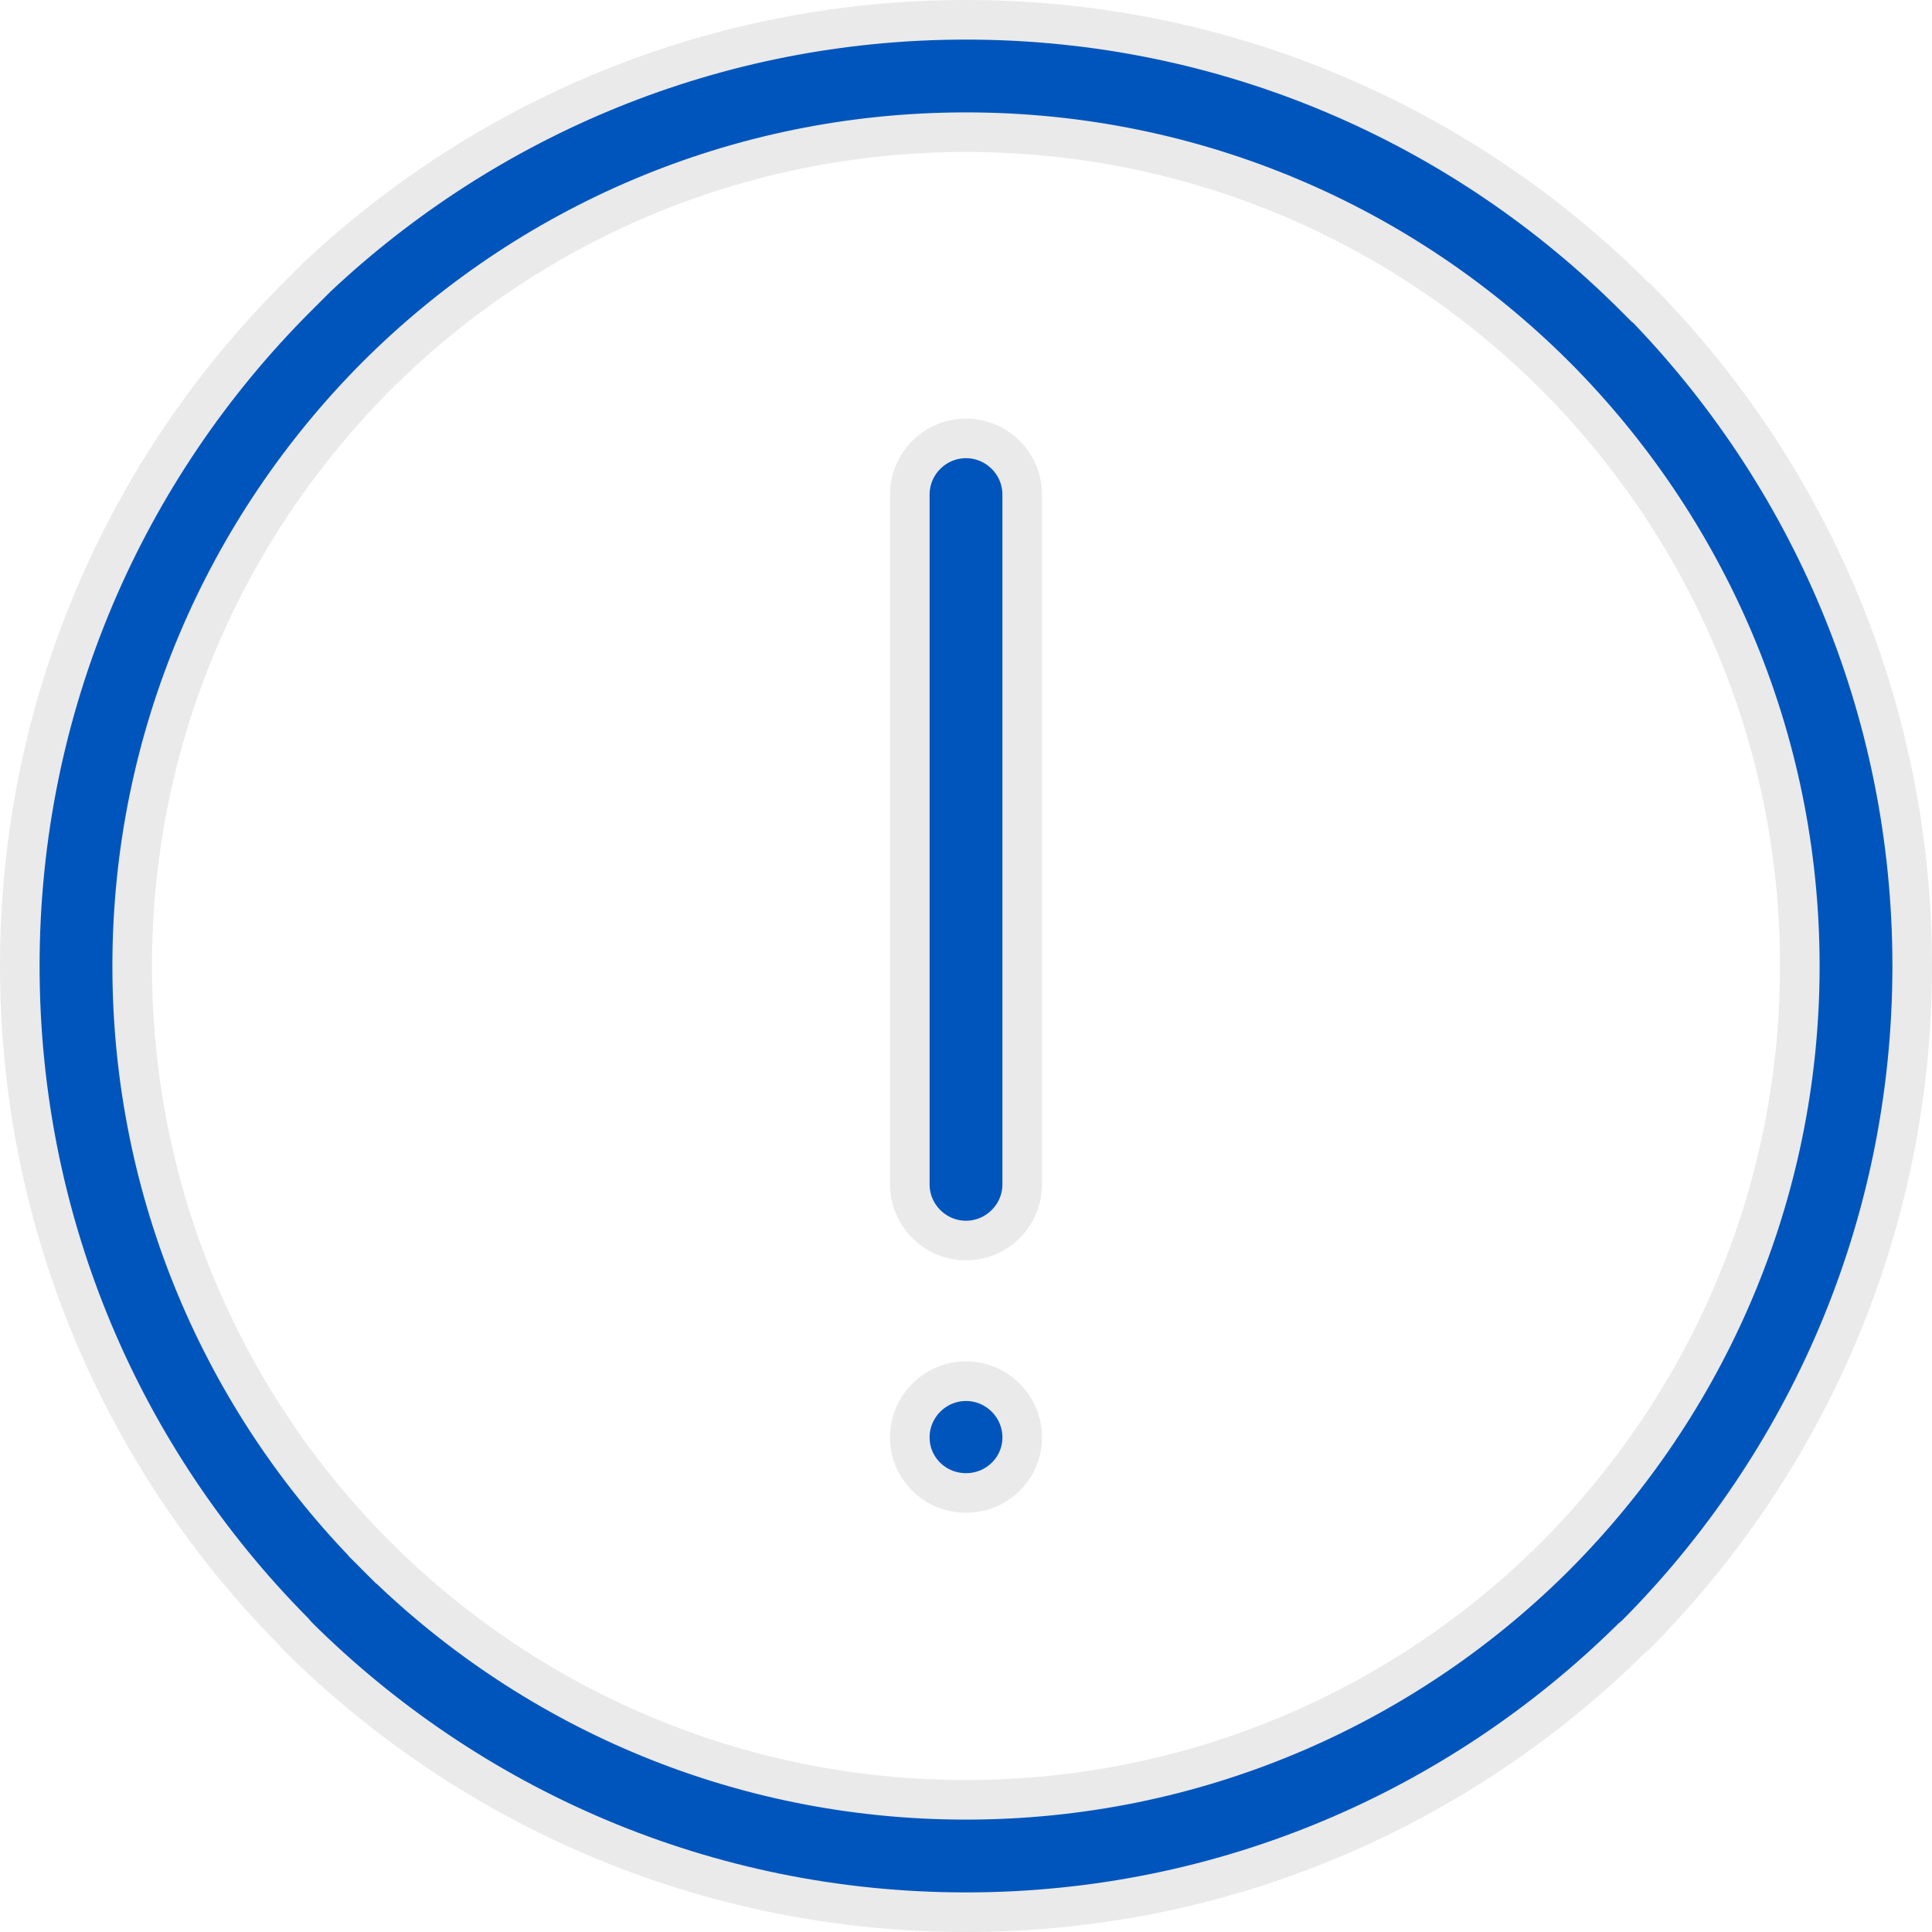 <svg width="122" height="122" viewBox="0 0 122 122" fill="none" xmlns="http://www.w3.org/2000/svg">
<path d="M103.223 18.737L103.589 19.103H103.625C114.209 29.909 120.75 44.695 120.75 61C120.75 77.473 114.074 92.396 103.296 103.23L103.049 103.442L103.016 103.47L102.985 103.501C92.147 114.179 77.331 120.75 61 120.75C44.527 120.75 29.604 114.074 18.77 103.296L18.558 103.049L18.529 103.015L18.497 102.984C7.821 92.188 1.25 77.372 1.25 61C1.25 44.509 7.941 29.573 18.737 18.777L18.777 18.737L19.998 17.516C30.718 7.438 45.141 1.25 61 1.25C77.491 1.25 92.427 7.941 103.223 18.737ZM98.242 23.762L98.24 23.76C88.702 14.222 75.537 8.347 61 8.347C46.464 8.347 33.298 14.222 23.76 23.76L23.758 23.762C14.264 33.298 8.347 46.461 8.347 61C8.347 75.412 14.138 88.493 23.51 97.99L23.516 97.996L23.76 98.24L24.644 97.356L23.76 98.24C33.298 107.778 46.464 113.653 61 113.653C75.412 113.653 88.493 107.862 97.99 98.49L97.996 98.484L98.24 98.24L98.242 98.238C107.736 88.702 113.653 75.539 113.653 61C113.653 46.461 107.736 33.298 98.242 23.762ZM61 87.219C62.953 87.219 64.549 88.815 64.549 90.768C64.549 92.707 62.967 94.276 61 94.276C59.033 94.276 57.451 92.707 57.451 90.768C57.451 88.815 59.047 87.219 61 87.219ZM57.451 31.232C57.451 29.279 59.047 27.683 61 27.683C62.953 27.683 64.549 29.279 64.549 31.232V74.786C64.549 76.739 62.953 78.335 61 78.335C59.047 78.335 57.451 76.739 57.451 74.786V31.232Z" fill="#0055BC" stroke="#EAEAEA" stroke-width="2.5"/>
</svg>
